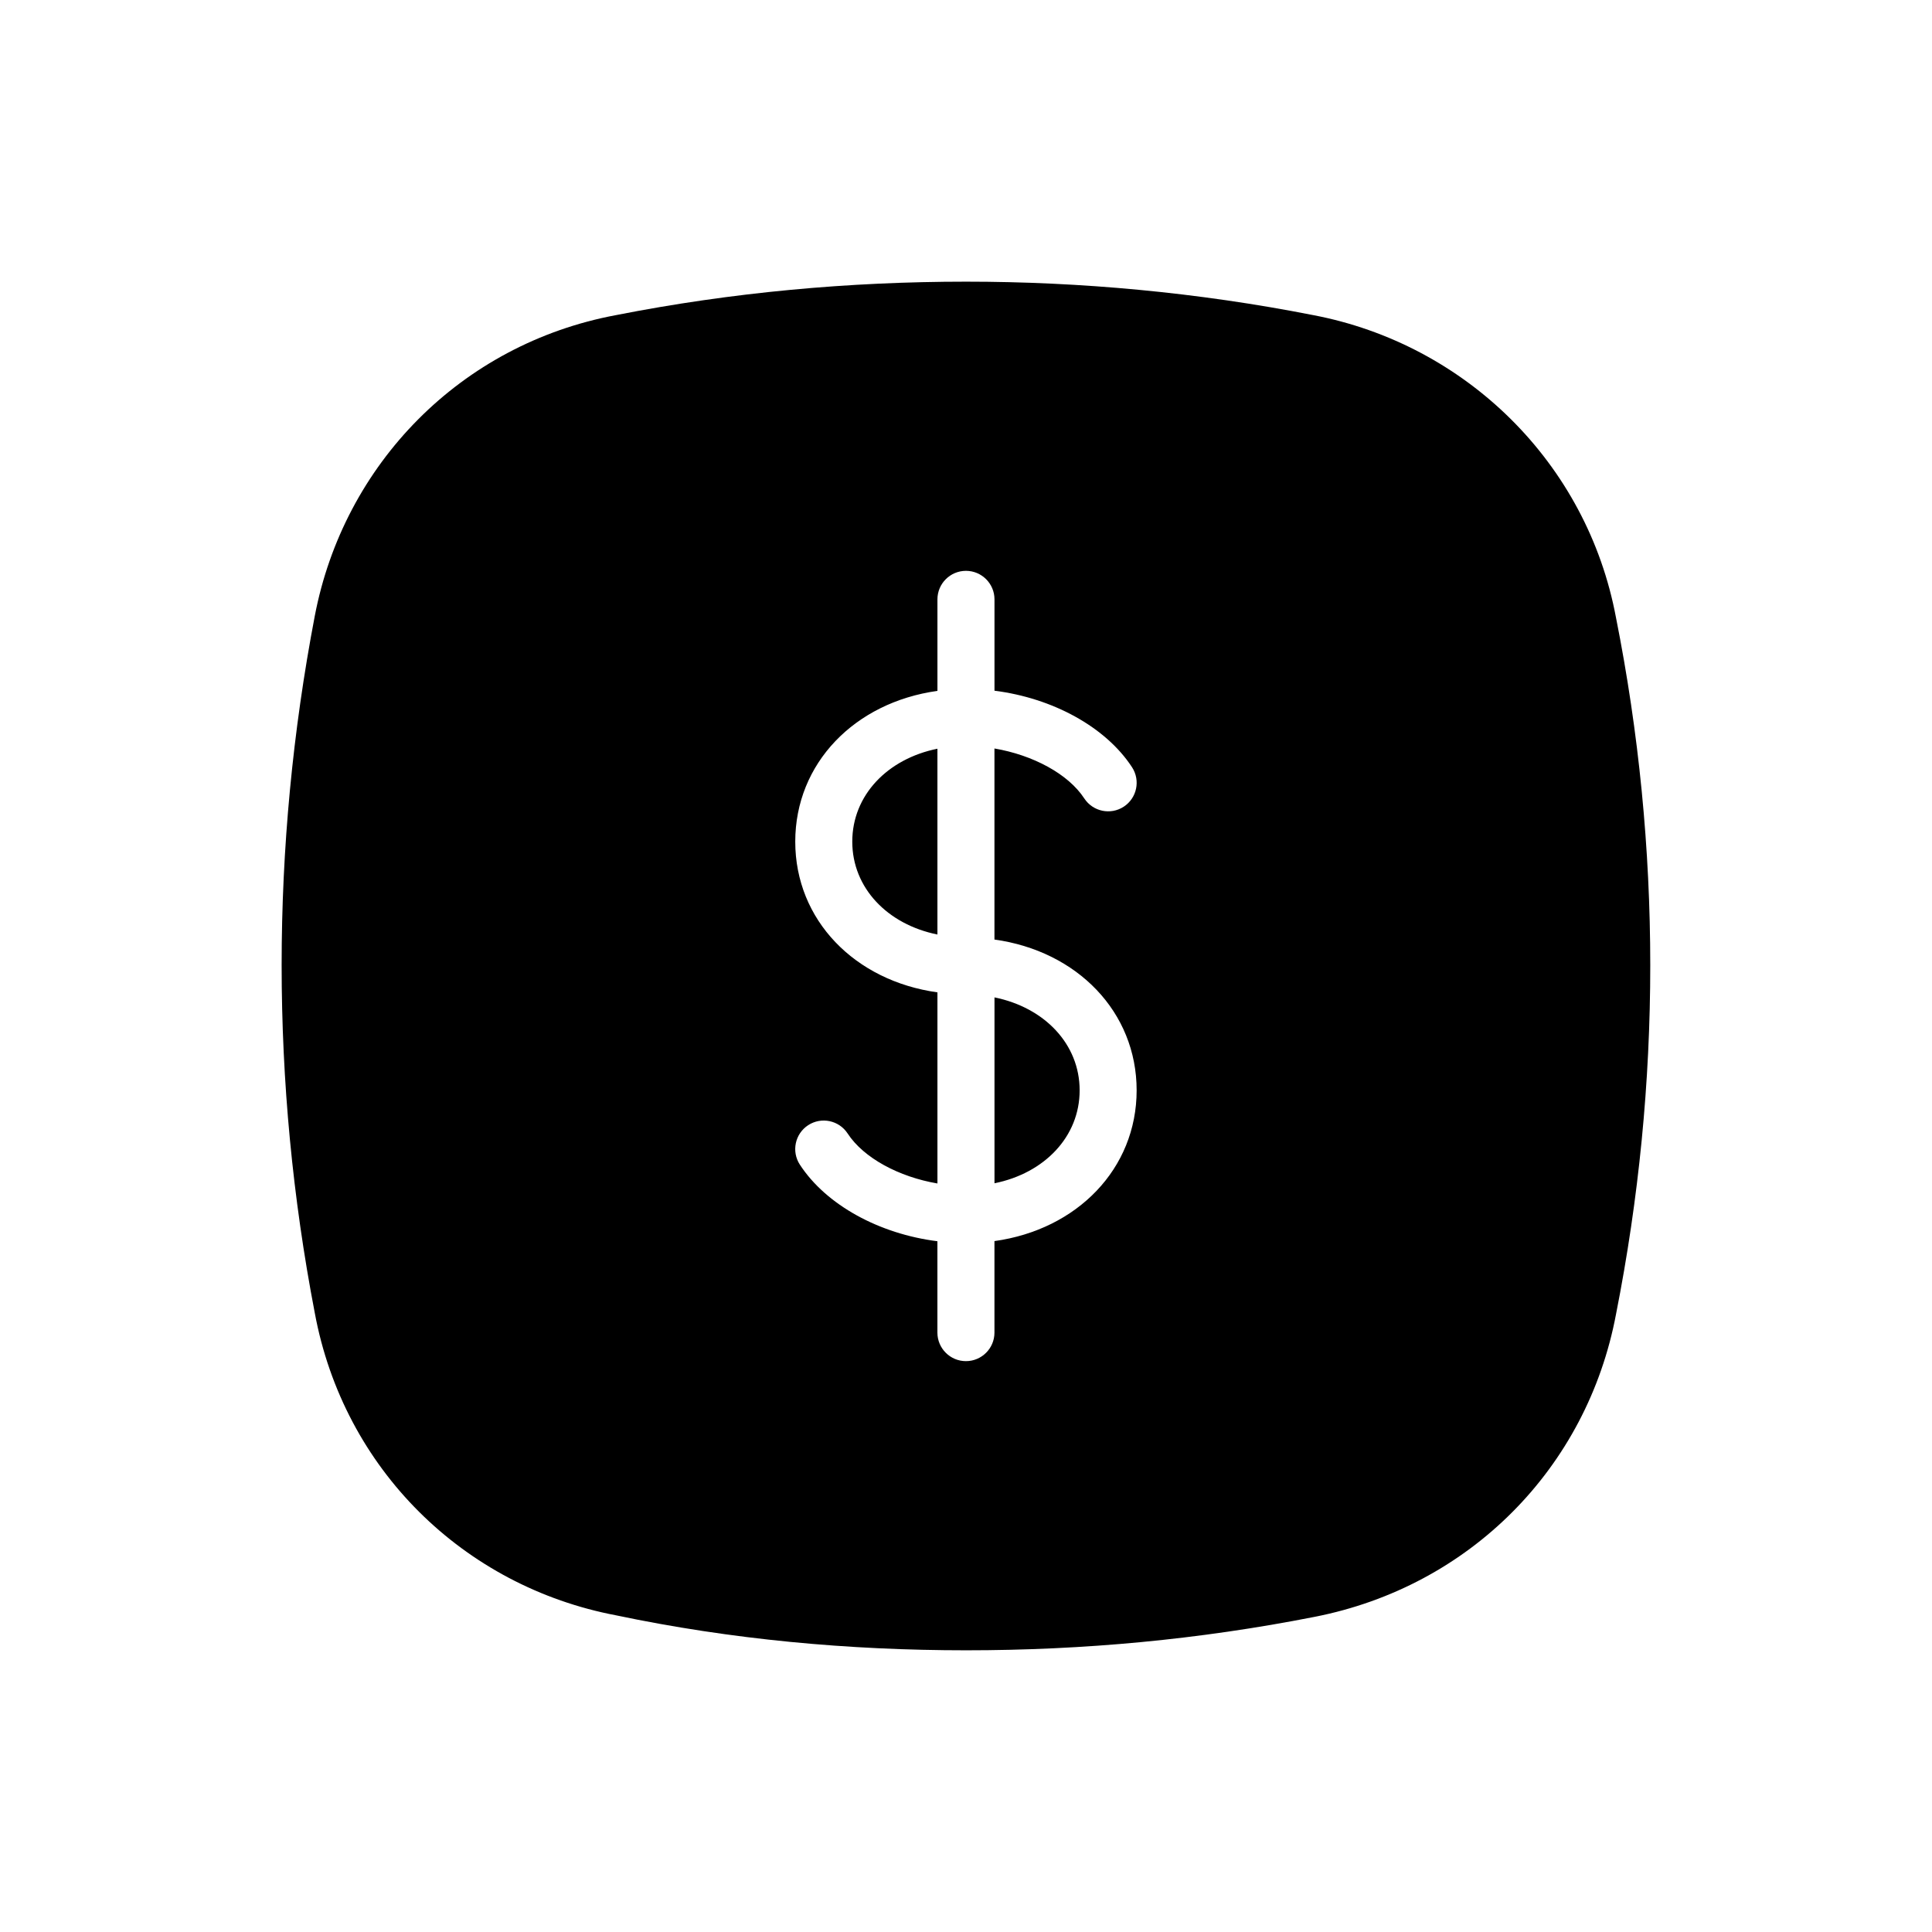 <?xml version="1.0" encoding="UTF-8"?>
<!-- The Best Svg Icon site in the world: iconSvg.co, Visit us! https://iconsvg.co -->
<svg fill="#000000" width="800px" height="800px" version="1.1" viewBox="144 144 512 512" xmlns="http://www.w3.org/2000/svg">
 <path d="m407.55 457.58c13.27-2.691 22.566-12.363 22.566-24.625s-9.301-21.941-22.566-24.637zm164.71-149.87c-7.656-41.105-39.934-72.539-80.262-80.203-30.652-6.035-61.715-8.863-91.961-8.863-31.059 0-62.121 2.828-92.766 8.863-41.141 7.664-72.195 39.5-79.863 79.797-11.695 61.254-11.695 123.73 0 184.57 7.664 41.516 39.523 72.543 79.863 80.207 30.648 6.438 61.707 9.266 92.766 9.266 31.055 0 61.703-2.828 92.359-8.867 41.145-8.062 72.207-39.492 79.863-80.195 12.102-61.262 12.102-123.73 0-184.58zm-127.04 125.24c0 20.773-15.754 36.902-37.68 39.953v24.254c0 4.172-3.387 7.559-7.559 7.559s-7.559-3.387-7.559-7.559v-24.215c-15.383-1.934-29.461-9.582-36.449-20.293-2.281-3.492-1.301-8.176 2.195-10.461 3.492-2.277 8.172-1.301 10.461 2.195 4.246 6.504 13.602 11.508 23.801 13.25v-50.648c-21.93-3.043-37.68-19.176-37.68-39.941 0-20.773 15.754-36.902 37.68-39.953v-24.254c0-4.172 3.387-7.559 7.559-7.559s7.559 3.387 7.559 7.559v24.207c15.383 1.941 29.461 9.578 36.449 20.277 2.281 3.492 1.301 8.176-2.195 10.461-3.481 2.277-8.168 1.305-10.461-2.195-4.242-6.488-13.602-11.492-23.801-13.23v50.633c21.934 3.047 37.68 19.184 37.68 39.961zm-75.359-65.91c0 12.258 9.301 21.93 22.566 24.617v-49.238c-13.27 2.688-22.566 12.359-22.566 24.621z"/>
</svg>